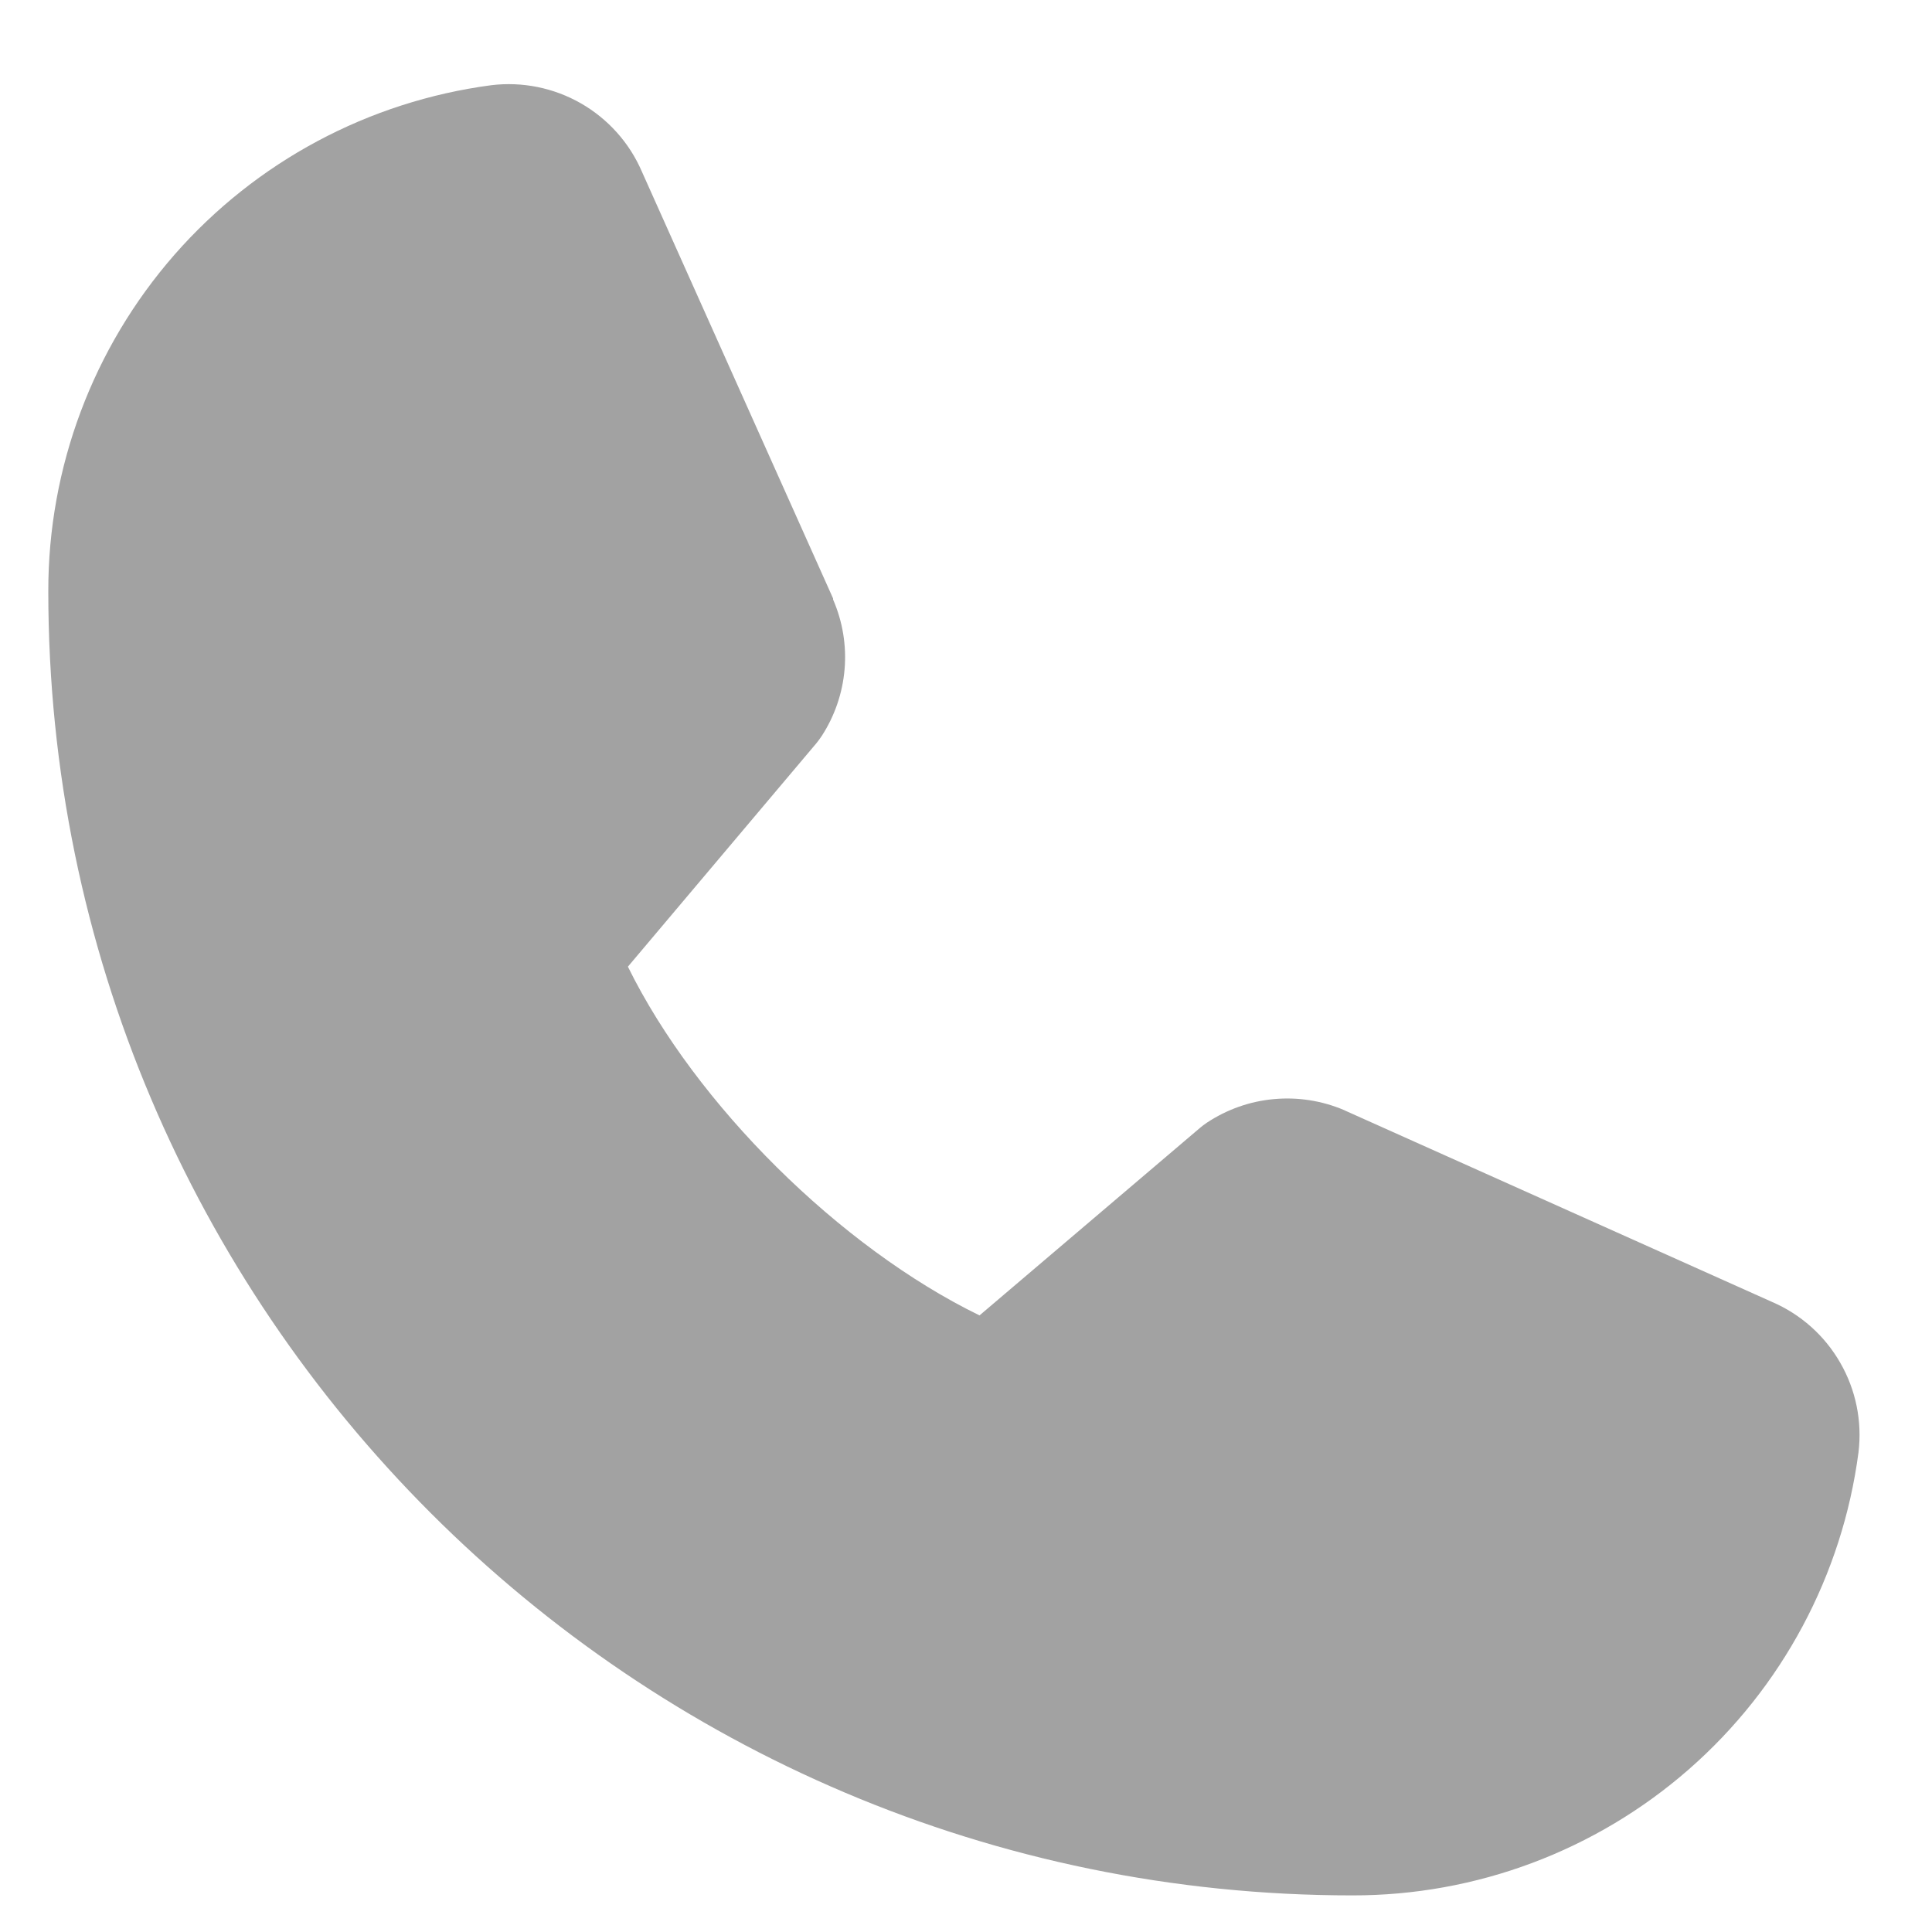 <svg width="20" height="20" viewBox="0 0 20 20" fill="none" xmlns="http://www.w3.org/2000/svg">
<path d="M19.239 15.035C19.072 16.305 18.448 17.471 17.484 18.315C16.52 19.159 15.281 19.623 14 19.621C6.556 19.621 0.5 13.565 0.5 6.121C0.498 4.84 0.962 3.602 1.806 2.637C2.65 1.673 3.816 1.05 5.086 0.882C5.407 0.843 5.733 0.909 6.014 1.07C6.294 1.231 6.516 1.478 6.644 1.775L8.624 6.195V6.206C8.723 6.434 8.764 6.682 8.743 6.929C8.722 7.176 8.64 7.414 8.505 7.621C8.488 7.646 8.471 7.67 8.452 7.693L6.5 10.007C7.202 11.434 8.695 12.913 10.14 13.617L12.422 11.676C12.445 11.657 12.468 11.639 12.492 11.623C12.7 11.485 12.939 11.4 13.187 11.378C13.435 11.355 13.685 11.394 13.915 11.492L13.927 11.498L18.343 13.477C18.641 13.605 18.889 13.826 19.05 14.107C19.212 14.388 19.278 14.713 19.239 15.035Z" fill="#A2A2A2"/>
</svg>
